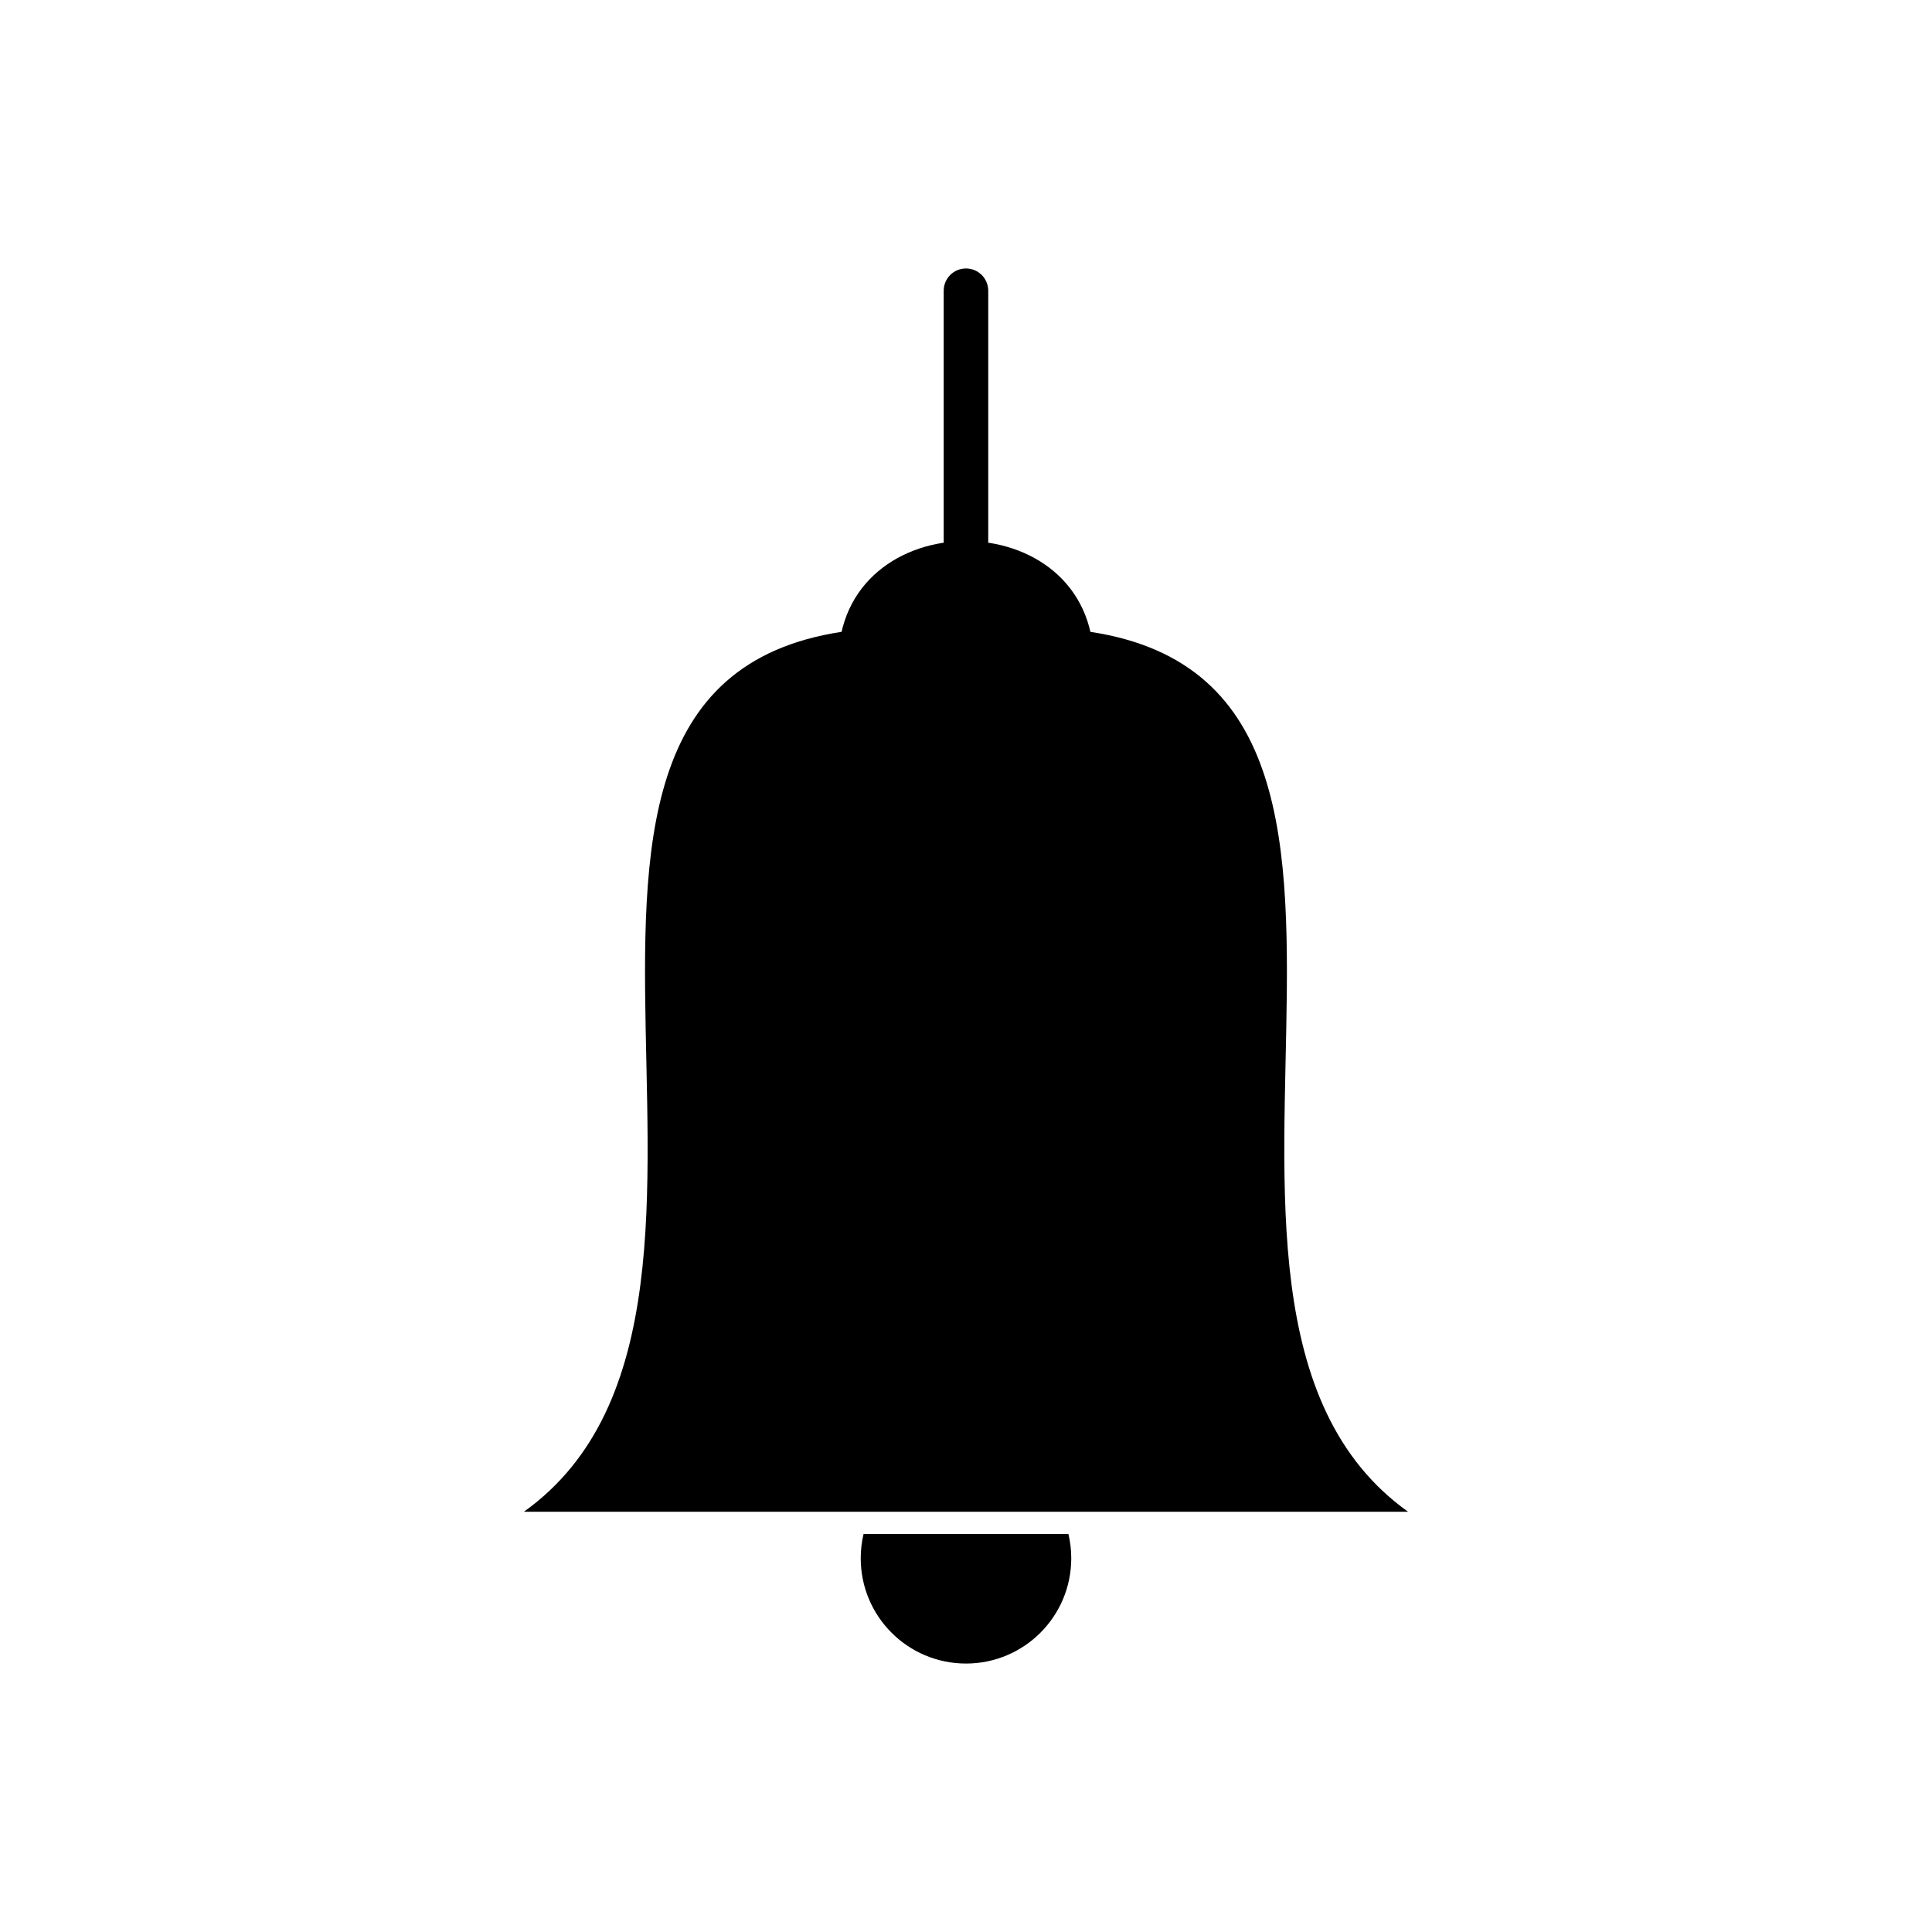 <?xml version="1.0" encoding="UTF-8"?>
<!-- Uploaded to: ICON Repo, www.iconrepo.com, Generator: ICON Repo Mixer Tools -->
<svg fill="#000000" width="800px" height="800px" version="1.1" viewBox="144 144 512 512" xmlns="http://www.w3.org/2000/svg">
 <g>
  <path d="m427.15 550.54c0.484 2.062 0.742 4.211 0.742 6.422 0 15.406-12.488 27.895-27.895 27.895s-27.895-12.488-27.895-27.895c0-2.211 0.258-4.359 0.742-6.422z" fill-rule="evenodd"/>
  <path d="m383.26 310.31h33.473c126.32 0 22.316 178.53 100.42 234.32h-234.32c78.105-55.789-25.902-234.32 100.42-234.32z" fill-rule="evenodd"/>
  <path d="m433.84 319.45h-67.684c0-42.758 67.684-42.758 67.684 0z" fill-rule="evenodd"/>
  <path d="m394.09 287.38c0 3.262 2.644 5.902 5.902 5.902 3.262 0 5.902-2.644 5.902-5.902v-66.332c0-3.262-2.644-5.902-5.902-5.902-3.262 0-5.902 2.644-5.902 5.902z"/>
 </g>
</svg>